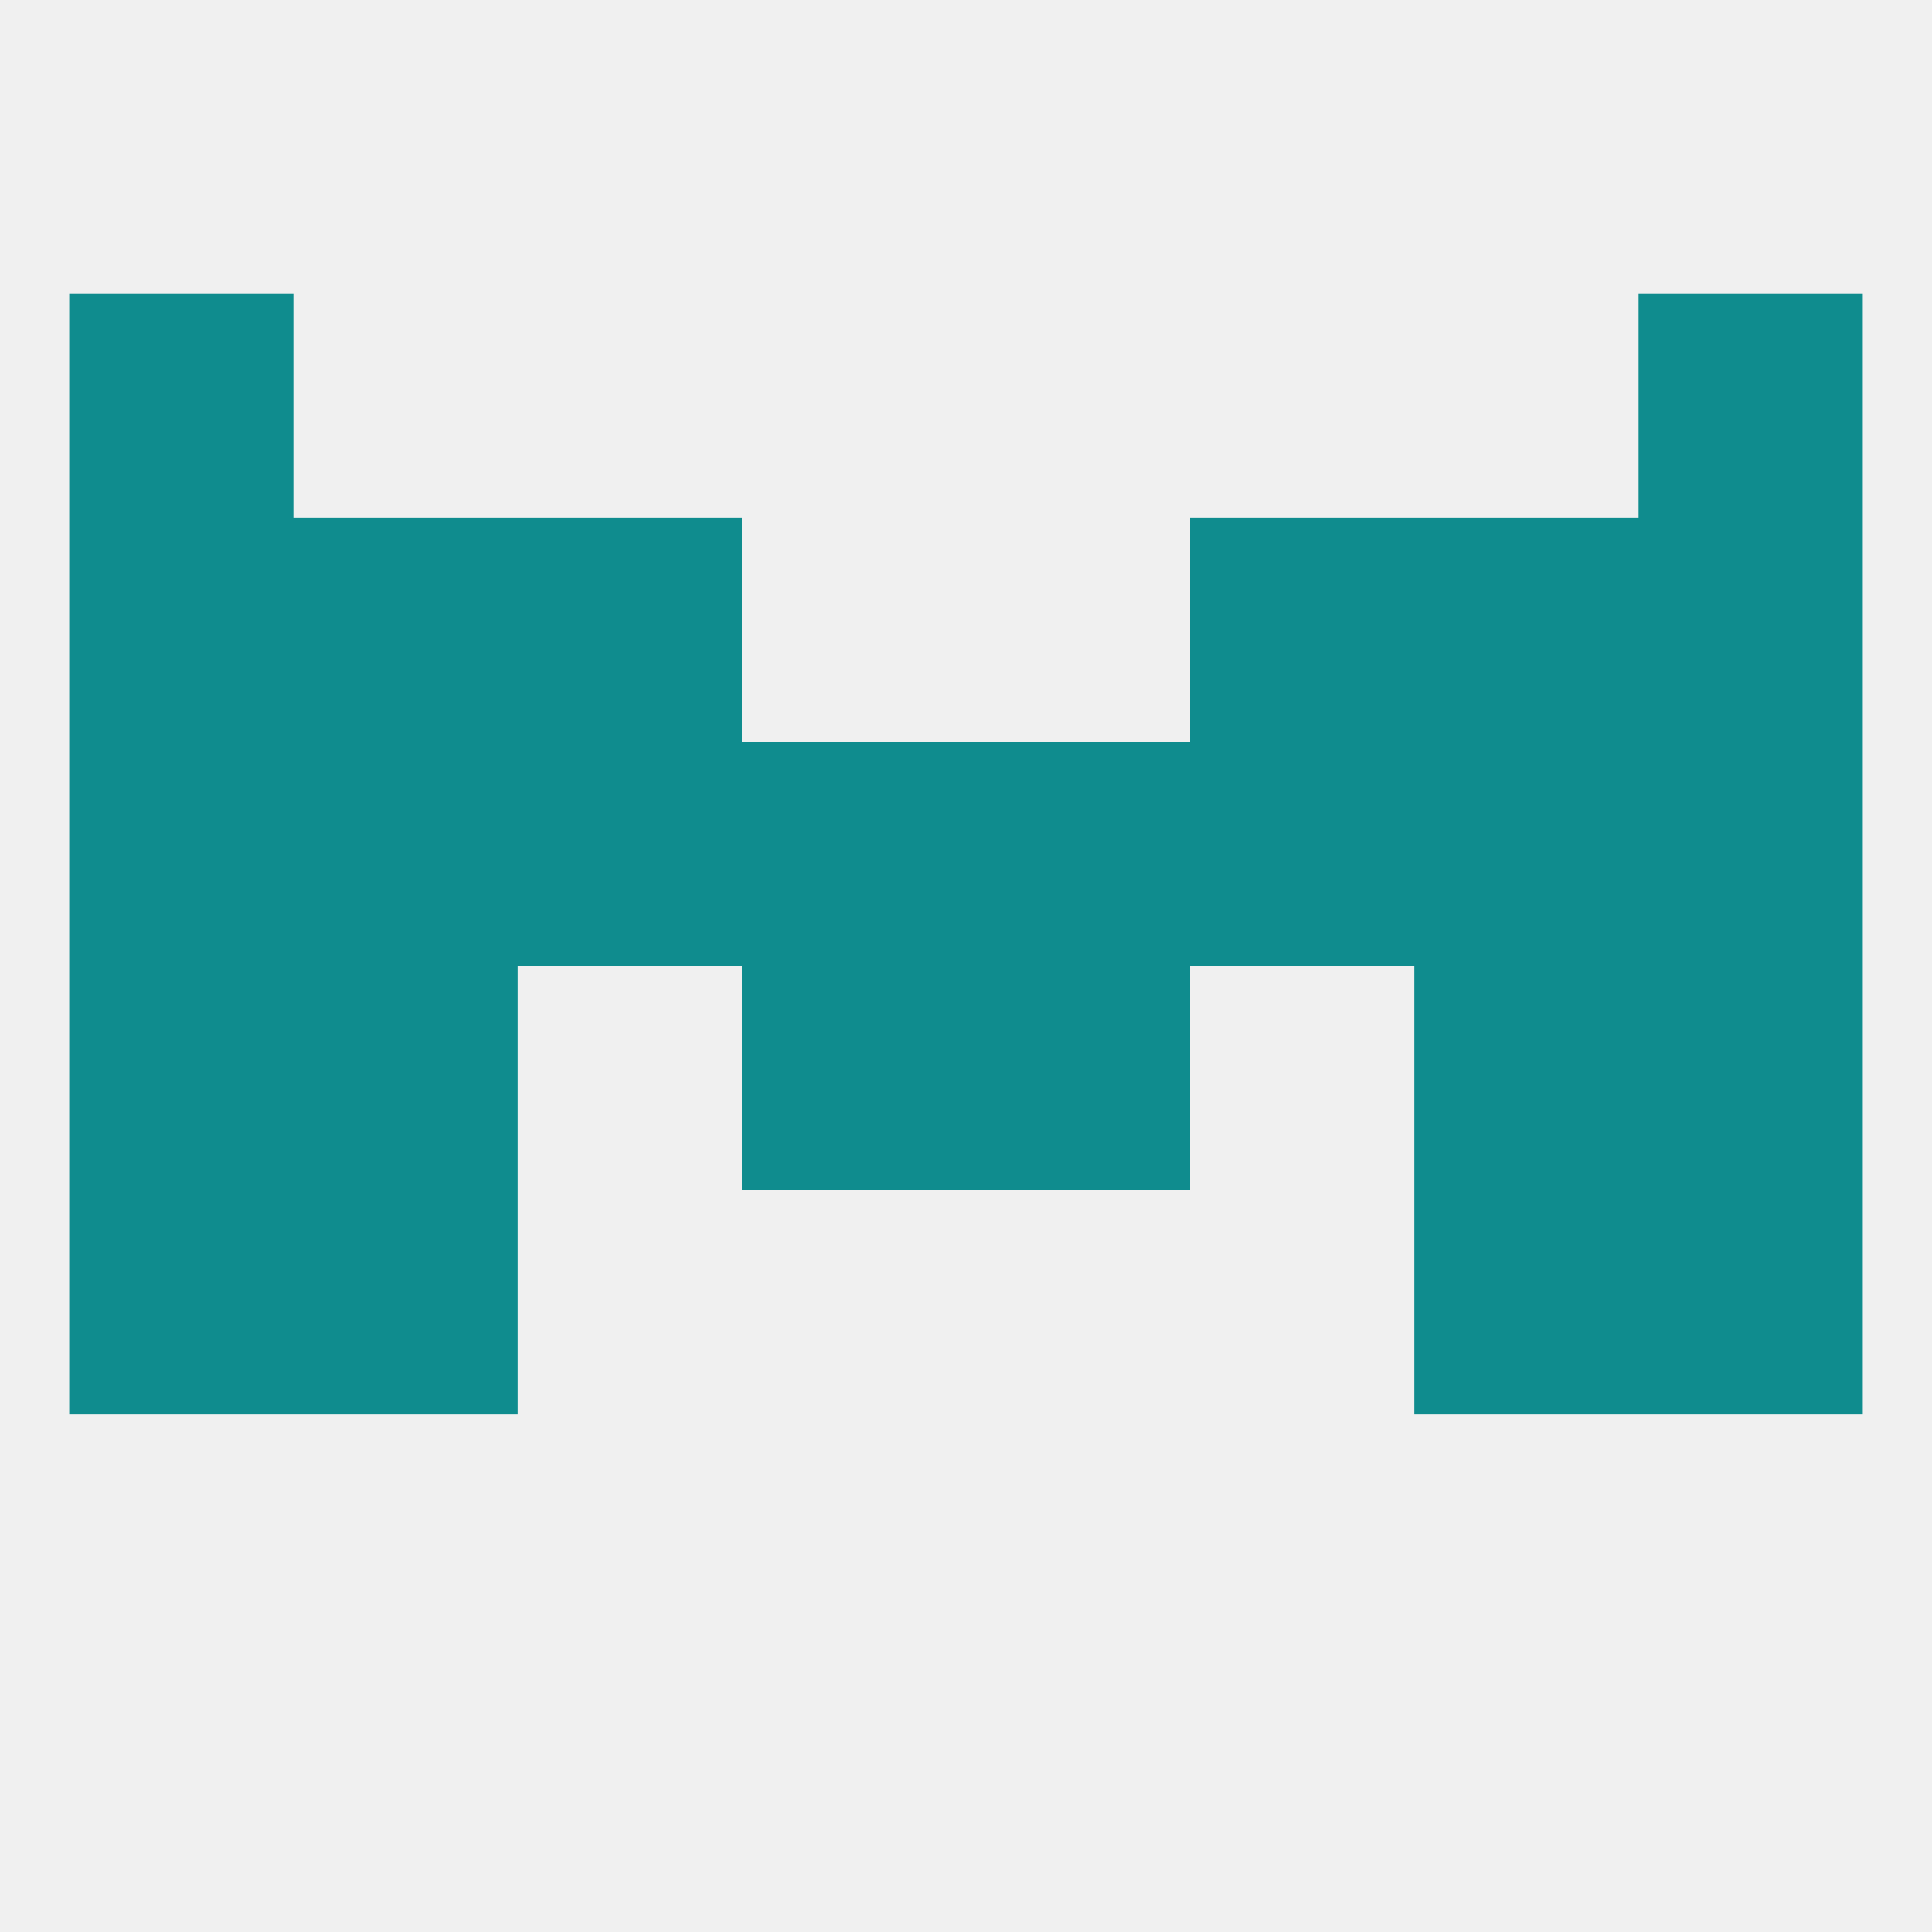 
<!--   <?xml version="1.0"?> -->
<svg version="1.1" baseprofile="full" xmlns="http://www.w3.org/2000/svg" xmlns:xlink="http://www.w3.org/1999/xlink" xmlns:ev="http://www.w3.org/2001/xml-events" width="250" height="250" viewBox="0 0 250 250" >
	<rect width="100%" height="100%" fill="rgba(240,240,240,255)"/>

	<rect x="38" y="154" width="29" height="29" fill="rgba(15,140,142,255)"/>
	<rect x="183" y="154" width="29" height="29" fill="rgba(15,140,142,255)"/>
	<rect x="9" y="154" width="29" height="29" fill="rgba(15,140,142,255)"/>
	<rect x="212" y="154" width="29" height="29" fill="rgba(15,140,142,255)"/>
	<rect x="38" y="67" width="29" height="29" fill="rgba(15,140,142,255)"/>
	<rect x="183" y="67" width="29" height="29" fill="rgba(15,140,142,255)"/>
	<rect x="9" y="67" width="29" height="29" fill="rgba(15,140,142,255)"/>
	<rect x="212" y="67" width="29" height="29" fill="rgba(15,140,142,255)"/>
	<rect x="67" y="67" width="29" height="29" fill="rgba(15,140,142,255)"/>
	<rect x="154" y="67" width="29" height="29" fill="rgba(15,140,142,255)"/>
	<rect x="9" y="38" width="29" height="29" fill="rgba(15,140,142,255)"/>
	<rect x="212" y="38" width="29" height="29" fill="rgba(15,140,142,255)"/>
	<rect x="96" y="125" width="29" height="29" fill="rgba(15,140,142,255)"/>
	<rect x="125" y="125" width="29" height="29" fill="rgba(15,140,142,255)"/>
	<rect x="9" y="125" width="29" height="29" fill="rgba(15,140,142,255)"/>
	<rect x="212" y="125" width="29" height="29" fill="rgba(15,140,142,255)"/>
	<rect x="38" y="125" width="29" height="29" fill="rgba(15,140,142,255)"/>
	<rect x="183" y="125" width="29" height="29" fill="rgba(15,140,142,255)"/>
	<rect x="9" y="96" width="29" height="29" fill="rgba(15,140,142,255)"/>
	<rect x="212" y="96" width="29" height="29" fill="rgba(15,140,142,255)"/>
	<rect x="96" y="96" width="29" height="29" fill="rgba(15,140,142,255)"/>
	<rect x="125" y="96" width="29" height="29" fill="rgba(15,140,142,255)"/>
	<rect x="38" y="96" width="29" height="29" fill="rgba(15,140,142,255)"/>
	<rect x="183" y="96" width="29" height="29" fill="rgba(15,140,142,255)"/>
	<rect x="67" y="96" width="29" height="29" fill="rgba(15,140,142,255)"/>
	<rect x="154" y="96" width="29" height="29" fill="rgba(15,140,142,255)"/>
</svg>
